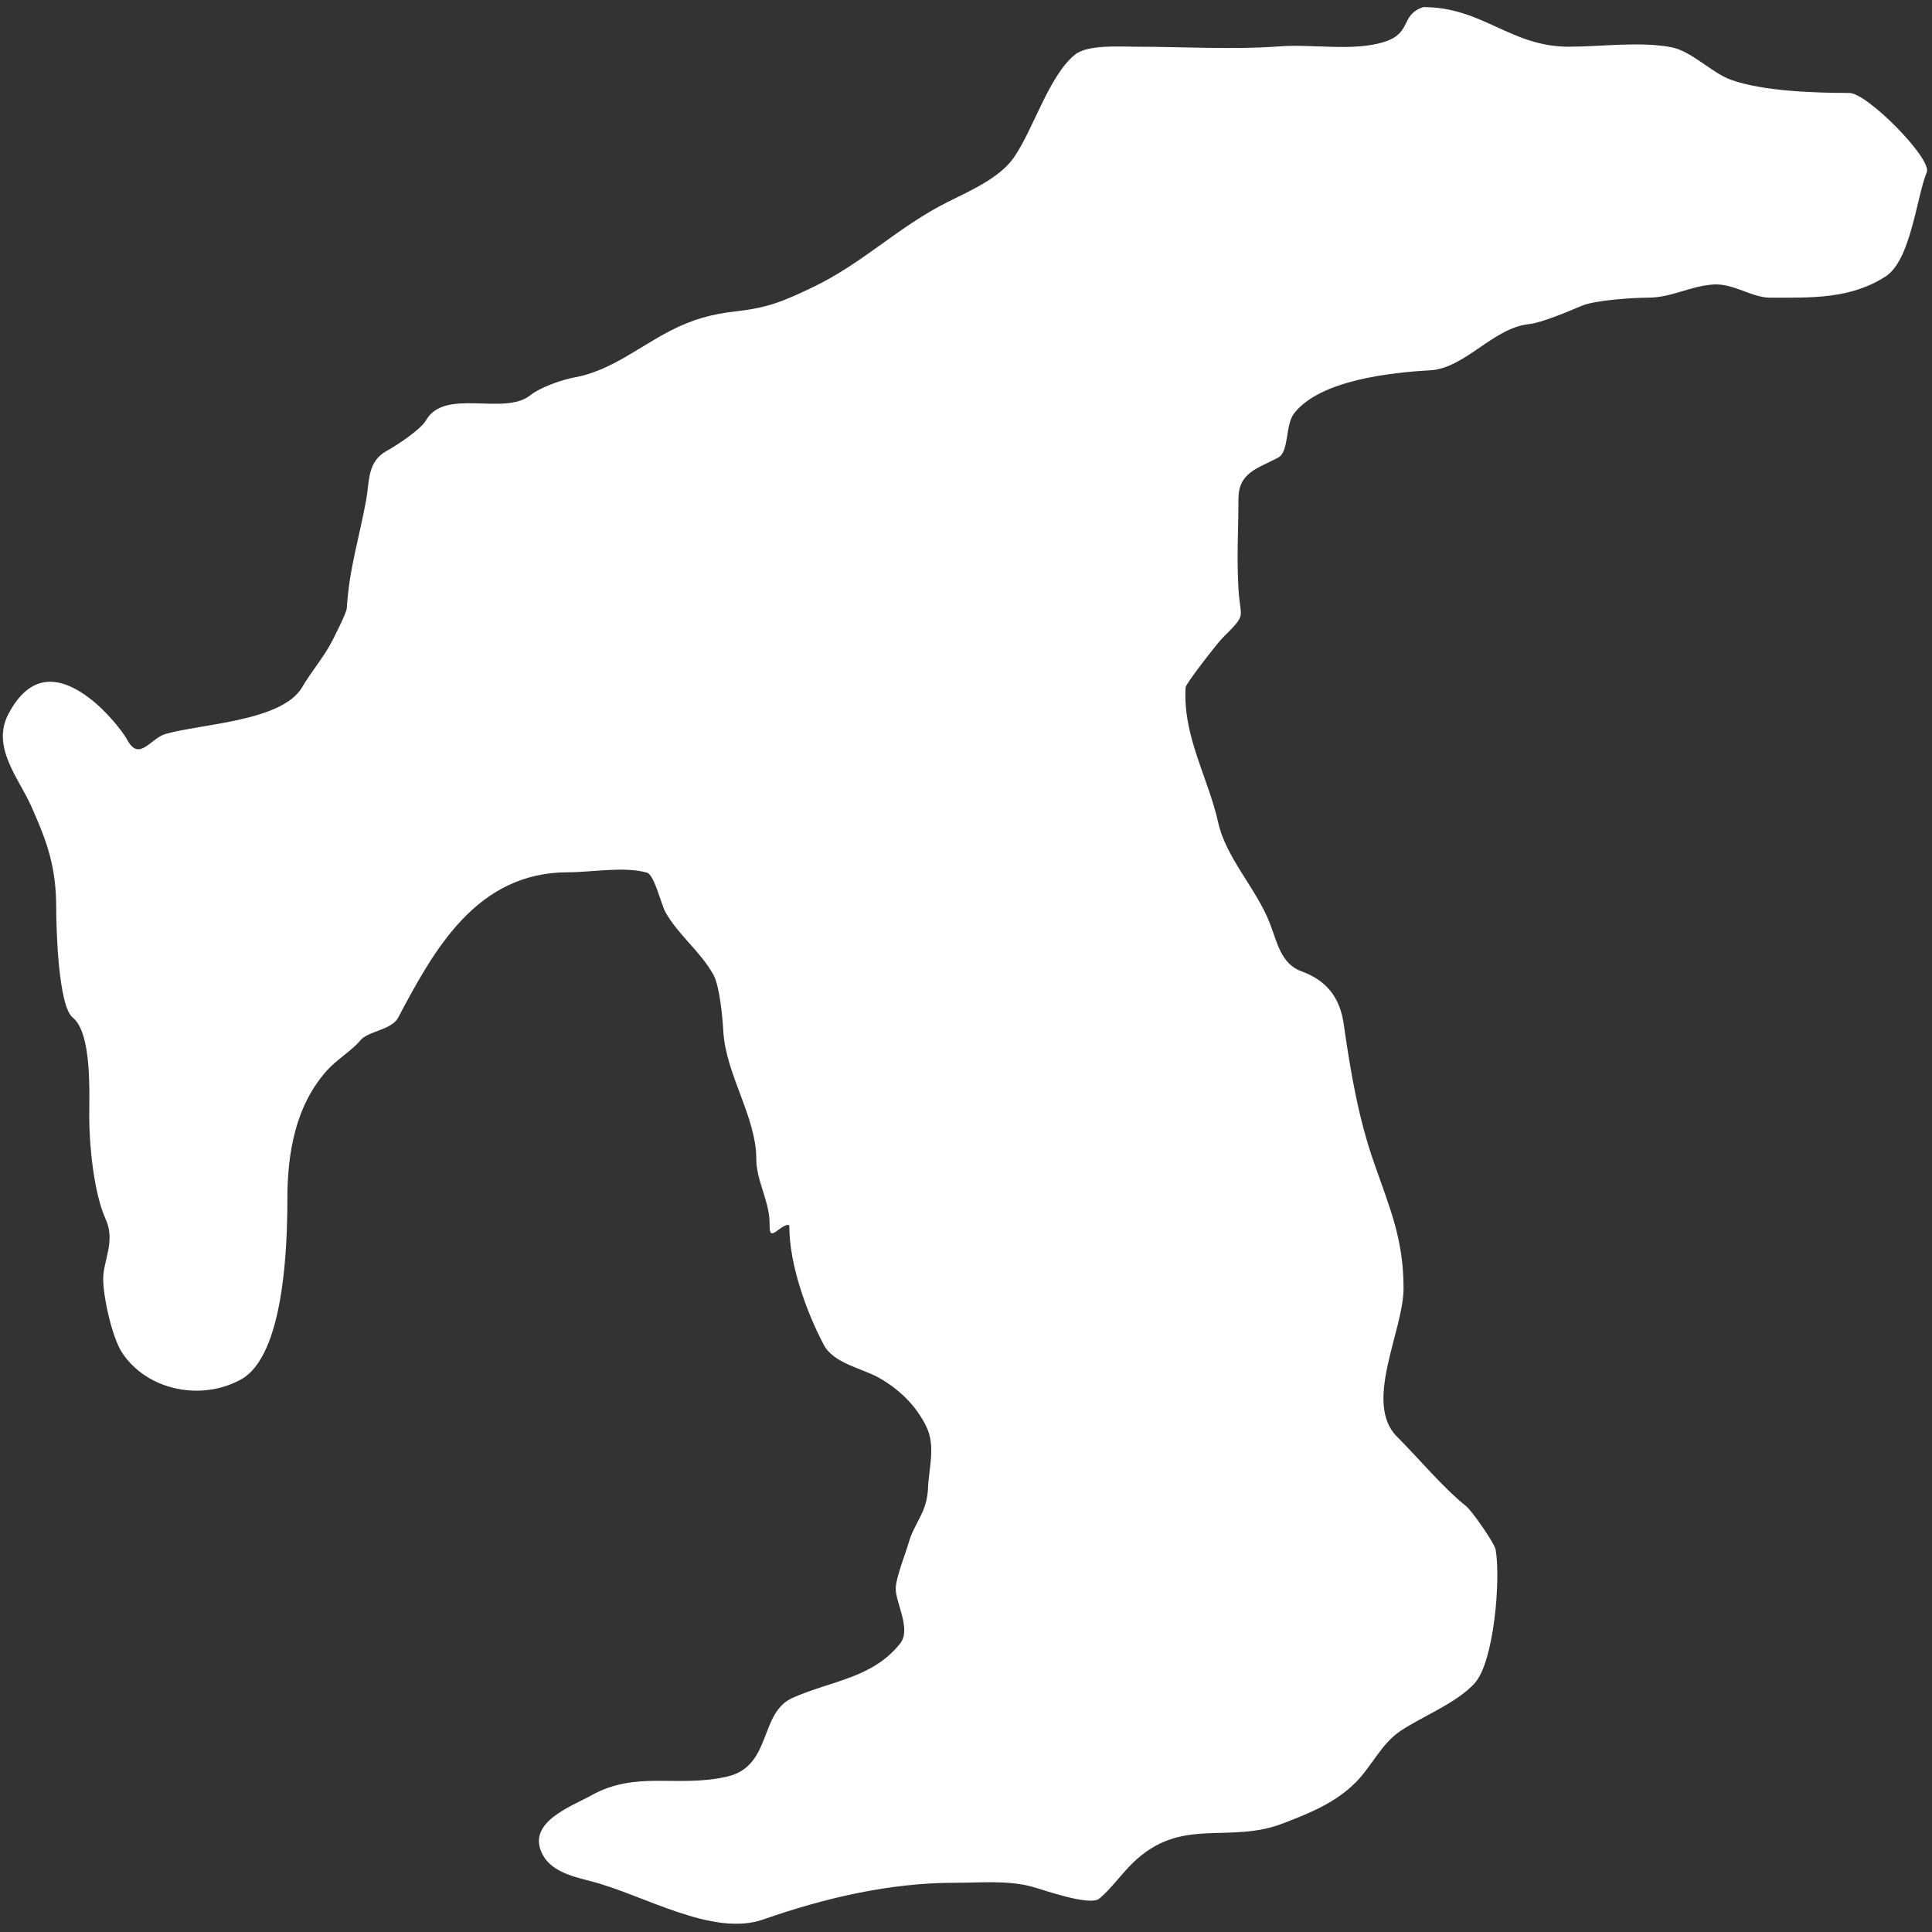 <svg width="252" height="252" viewBox="0 0 252 252" fill="none" xmlns="http://www.w3.org/2000/svg">
<rect x="0" y="0" width="252" height="252" fill="#333333" stroke="none"/>
<path d="M204.607 6.093C197.031 6.093 193.375 0.924 185.655 0.924C182.61 1.939 184.207 4.246 180.678 5.423C176.684 6.754 171.267 5.724 166.942 6.045C160.727 6.505 154.378 6.093 148.134 6.093C146.08 6.093 141.854 5.783 140.189 7.146C136.812 9.909 134.789 16.87 132.245 20.546C130.397 23.215 126.486 24.909 123.63 26.337C117.103 29.601 112.609 34.313 105.97 37.488C102.145 39.318 100.113 40.149 96.063 40.599C92.78 40.964 90.281 41.678 87.449 43.135C83.323 45.257 79.625 48.374 75.005 49.214C73.276 49.528 70.471 50.515 69.166 51.559C65.765 54.28 58.01 50.55 55.575 54.813C54.874 56.039 51.763 58.079 50.406 58.833C47.886 60.233 48.199 62.81 47.773 65.151C46.87 70.122 45.537 74.213 45.237 79.317C45.199 79.97 43.462 83.373 43.083 84.055C41.991 86.021 40.573 87.657 39.398 89.654C36.79 94.088 26.235 94.407 21.595 95.733C19.63 96.294 18.194 99.384 16.617 96.546C15.706 94.905 13.564 92.572 12.071 91.377C7.788 87.951 3.938 87.76 1.111 93.1C-1.181 97.429 2.449 101.494 4.078 105.161C6.234 110.011 7.333 113.145 7.333 118.513C7.333 120.994 7.592 131.212 9.486 132.727C12.008 134.744 11.64 142.591 11.64 145.649C11.64 149.435 12.242 155.637 13.794 159.05C15.086 161.892 13.459 164.472 13.459 166.803C13.459 169.198 14.627 174.491 15.947 176.471C19.217 181.375 26.275 182.794 31.454 179.916C37.122 176.767 37.484 162.199 37.484 156.418C37.484 150.498 38.49 144.271 42.653 139.619C43.886 138.241 46.017 136.921 46.96 135.743C47.984 134.463 51.061 134.382 51.937 132.727C56.593 123.933 62.13 113.775 74.096 113.775C77.169 113.775 81.425 112.977 84.386 113.823C85.345 114.097 86.26 118.01 86.779 118.944C88.442 121.938 91.364 124.096 93.048 127.128C93.883 128.631 94.248 132.783 94.34 134.45C94.658 140.176 98.648 145.652 98.648 151.201C98.648 153.876 100.268 156.568 100.371 159.241C100.418 160.478 100.25 161.424 101.423 160.486C101.845 160.148 102.955 159.419 102.955 159.959C102.955 164.895 105.172 171.109 107.454 175.418C108.732 177.832 112.409 178.468 114.585 179.677C117.221 181.142 119.528 183.339 120.854 186.138C122.06 188.683 121.138 191.584 121.046 194.083C120.928 197.271 119.269 198.603 118.509 201.262C118.095 202.711 116.834 205.813 116.834 207.244C116.834 209.063 118.889 212.524 117.408 214.375C113.768 218.925 108.488 219.19 103.386 221.458C98.95 223.429 100.748 230.419 94.771 231.748C88.173 233.214 83.05 230.889 77.111 234.188C74.496 235.642 68.822 237.633 70.65 241.654C71.718 244.003 74.451 244.705 76.93 245.341L77.111 245.387C83.944 247.144 92.928 252.685 99.557 250.365C107.569 247.561 116.042 245.579 124.539 245.579C127.801 245.579 131.318 245.234 134.494 246.057C135.928 246.429 142.127 248.695 143.396 247.637C144.938 246.351 146.283 244.421 147.751 242.995C154.106 236.816 160.168 240.61 167.373 237.826C171.015 236.419 174.178 235.136 176.849 232.466C178.922 230.393 180.149 227.458 182.688 225.765C185.576 223.84 190.038 222.118 192.355 219.544C194.905 216.711 195.758 205.836 195.083 202.123C194.929 201.271 191.983 197.059 191.255 196.476C188.208 194.038 185.026 190.199 182.209 187.382C177.798 182.971 183.071 173.588 183.071 168.047C183.071 161.686 181.35 157.75 179.242 151.727C177.165 145.794 176.147 139.726 175.27 133.589C174.769 130.084 173.02 127.88 169.766 126.697C167.088 125.723 166.601 122.949 165.65 120.476C163.897 115.916 159.931 111.944 158.902 107.314C157.593 101.425 154.266 96.052 154.643 89.654C154.672 89.155 158.834 83.836 159.428 83.241C162.752 79.917 161.765 80.877 161.534 76.732C161.295 72.42 161.534 69.247 161.534 65.103C161.534 61.633 163.999 61.126 166.703 59.695C168.186 58.91 167.594 55.466 168.809 53.904C172.182 49.566 181.49 48.584 186.517 48.304C191.119 48.048 194.715 42.771 199.439 42.274C201.054 42.104 204.44 40.677 206.19 39.94L206.33 39.881C208.082 39.143 213.052 38.828 214.945 38.828C218.074 38.828 220.521 37.265 223.56 37.105C226.14 36.969 228.533 38.828 230.882 38.828C236.194 38.828 241.342 39.039 245.958 36.052C249.246 33.924 249.99 25.685 251.318 22.46C252.032 20.726 243.552 12.123 241.219 12.123C236.941 12.123 229.957 11.926 225.761 10.4C223.193 9.466 220.638 6.636 217.912 6.14C213.798 5.392 208.79 6.093 204.607 6.093Z" fill="white" style="fill:white;fill-opacity:1;"/>
</svg>
